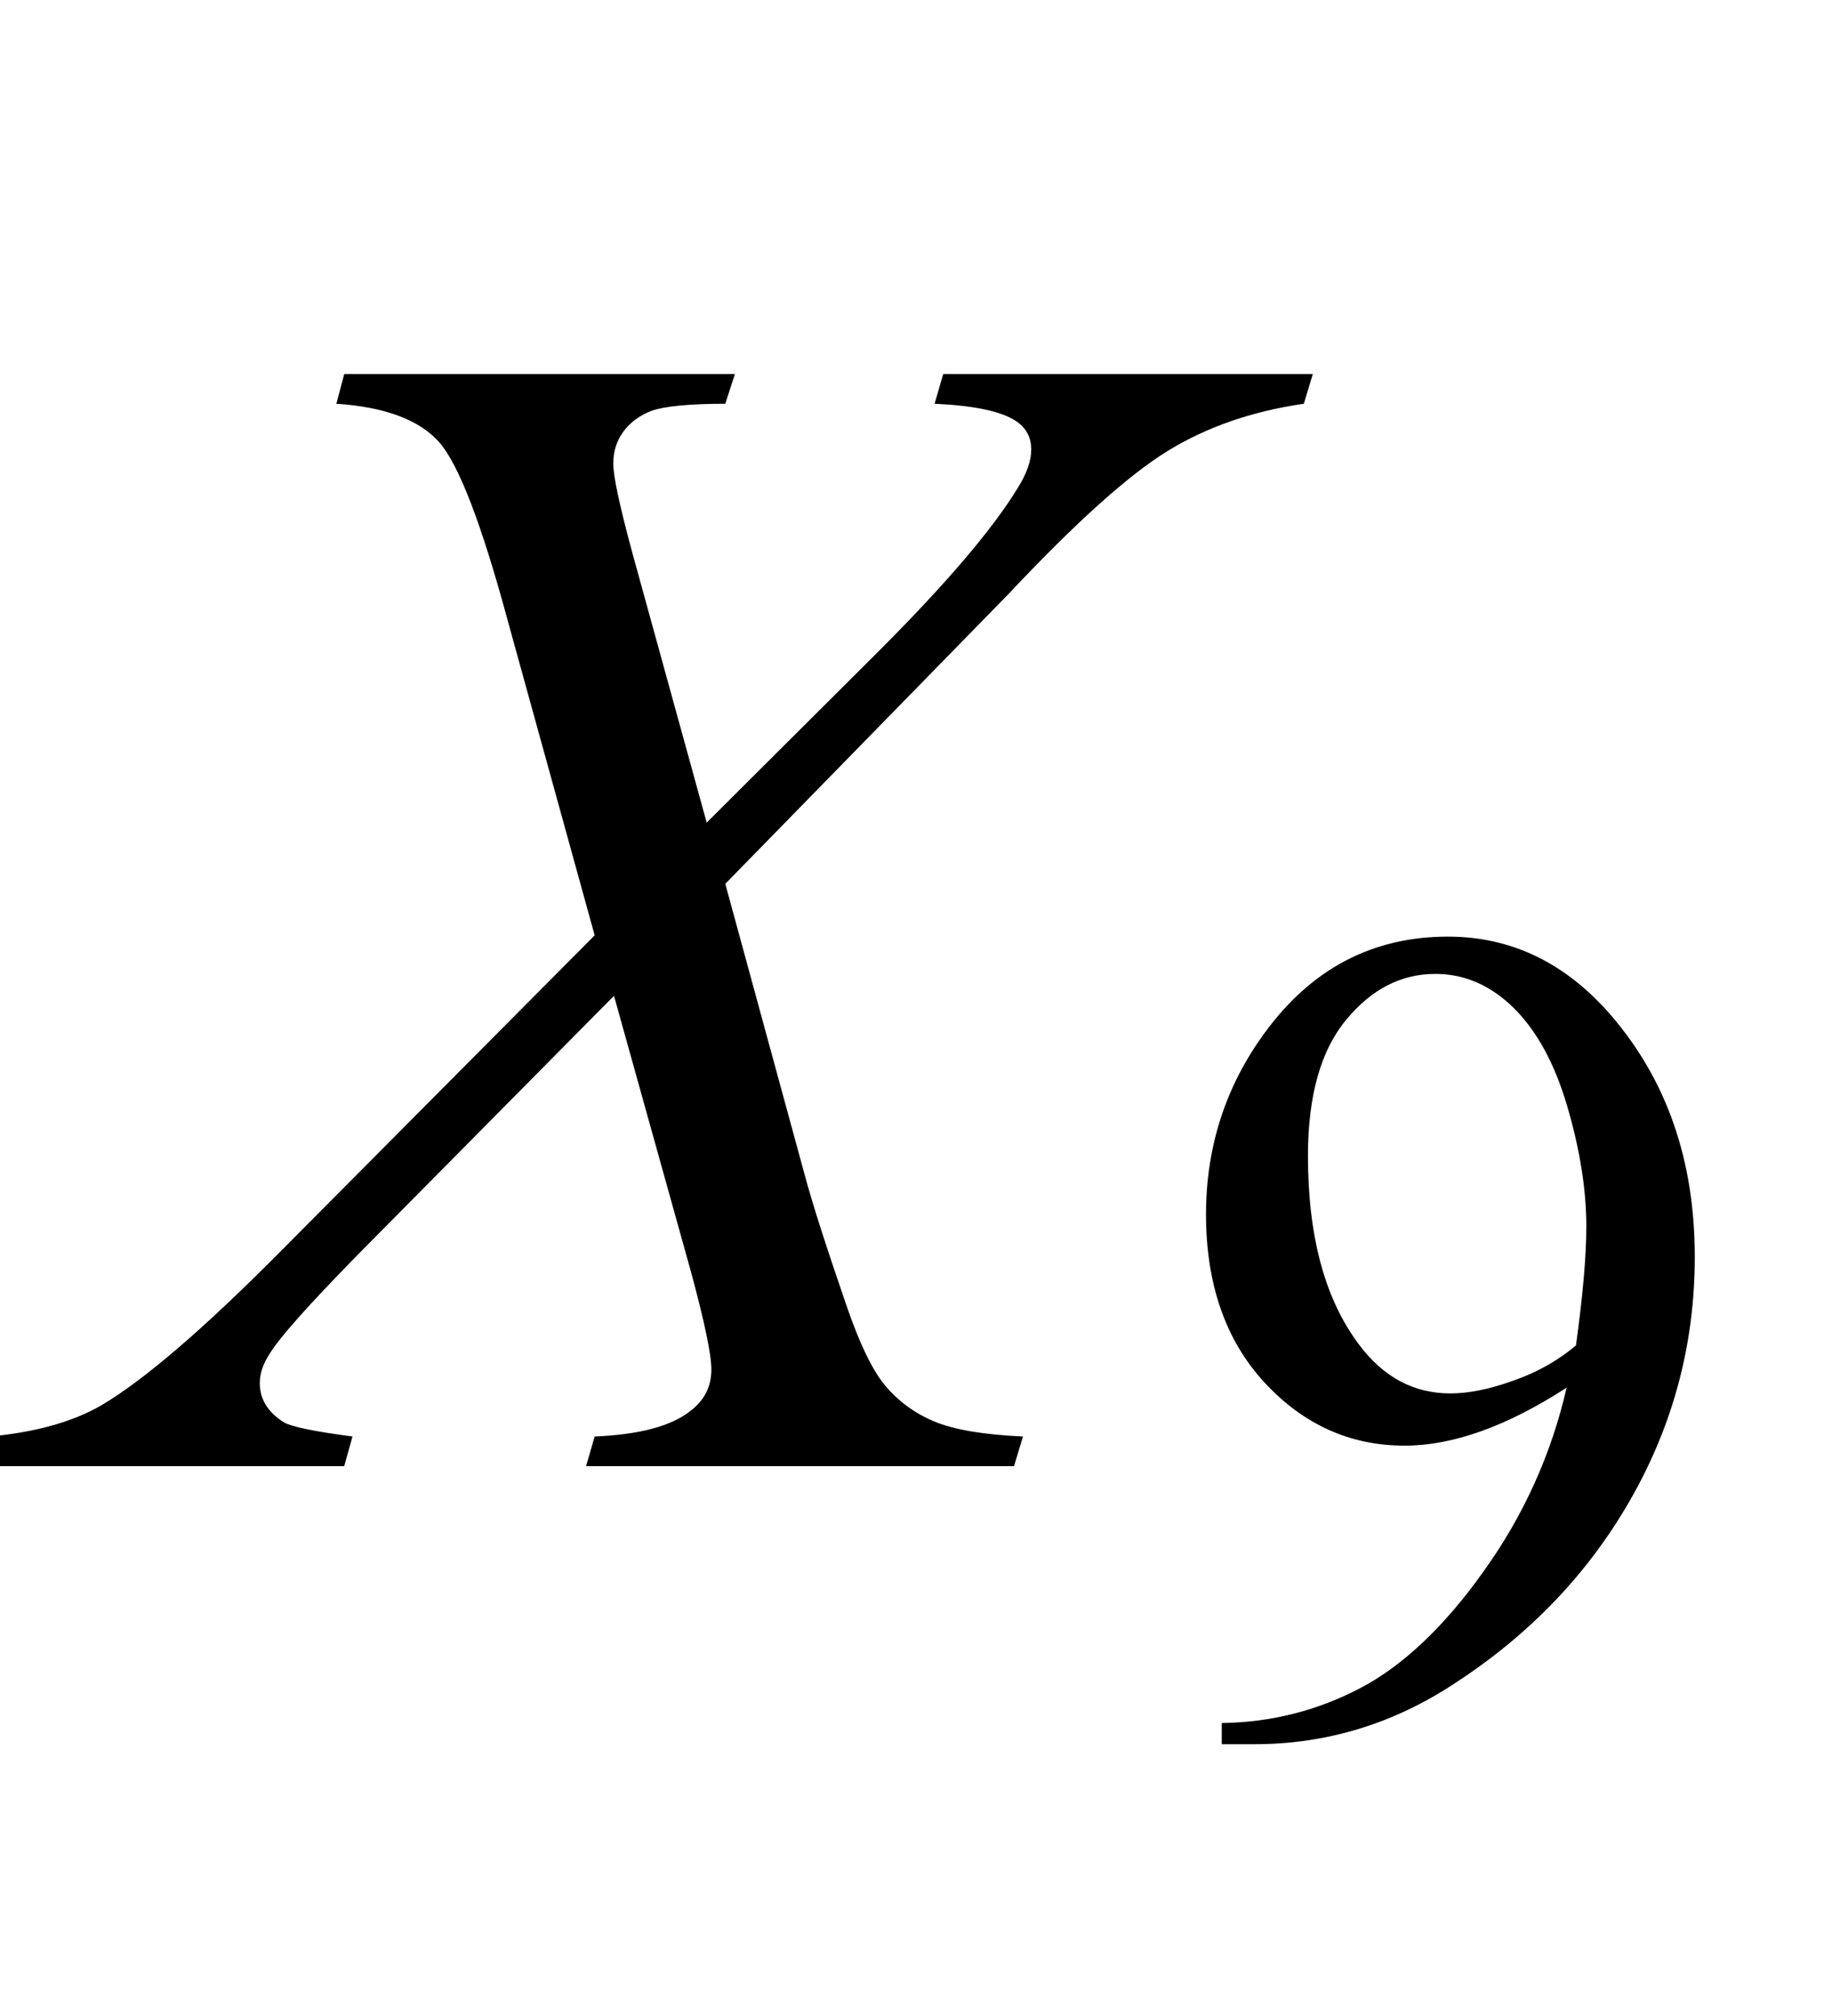<?xml version="1.0" encoding="UTF-8"?>
<svg xmlns="http://www.w3.org/2000/svg" xmlns:xlink="http://www.w3.org/1999/xlink"  viewBox="0 0 20 22" version="1.1">
<defs>
<g>
<symbol overflow="visible" id="glyph0-0">
<path style="stroke:none;" d="M 2.496 0 L 2.496 -11.25 L 11.496 -11.25 L 11.496 0 Z M 2.777 -0.281 L 11.215 -0.281 L 11.215 -10.969 L 2.777 -10.969 Z M 2.777 -0.281 "/>
</symbol>
<symbol overflow="visible" id="glyph0-1">
<path style="stroke:none;" d="M 9.297 -11.918 L 13.332 -11.918 L 13.234 -11.594 C 12.668 -11.512 12.172 -11.34 11.746 -11.078 C 11.32 -10.816 10.742 -10.297 10.012 -9.52 L 6.918 -6.355 L 7.789 -3.164 C 7.871 -2.859 8.023 -2.387 8.242 -1.75 C 8.383 -1.34 8.523 -1.047 8.664 -0.879 C 8.805 -0.711 8.984 -0.578 9.199 -0.488 C 9.414 -0.398 9.734 -0.344 10.168 -0.324 L 10.07 0 L 5.398 0 L 5.492 -0.324 C 5.973 -0.344 6.32 -0.434 6.531 -0.598 C 6.688 -0.715 6.766 -0.867 6.766 -1.055 C 6.766 -1.219 6.691 -1.578 6.539 -2.137 L 5.703 -5.133 L 2.91 -2.312 C 2.363 -1.754 2.039 -1.391 1.934 -1.211 C 1.867 -1.105 1.836 -1.004 1.836 -0.906 C 1.836 -0.73 1.926 -0.586 2.102 -0.477 C 2.184 -0.43 2.43 -0.379 2.848 -0.324 L 2.758 0 L -1.203 0 L -1.109 -0.324 C -0.609 -0.371 -0.203 -0.484 0.113 -0.668 C 0.578 -0.945 1.215 -1.492 2.031 -2.312 L 5.492 -5.793 L 4.543 -9.227 C 4.258 -10.281 4.008 -10.934 3.793 -11.176 C 3.578 -11.418 3.203 -11.559 2.672 -11.594 L 2.758 -11.918 L 7.023 -11.918 L 6.918 -11.594 C 6.523 -11.594 6.258 -11.566 6.121 -11.52 C 5.984 -11.469 5.879 -11.391 5.805 -11.289 C 5.73 -11.188 5.695 -11.07 5.695 -10.941 C 5.695 -10.801 5.766 -10.473 5.906 -9.957 L 6.715 -7.023 L 8.586 -8.887 C 9.324 -9.625 9.832 -10.219 10.109 -10.672 C 10.207 -10.828 10.258 -10.969 10.258 -11.094 C 10.258 -11.227 10.203 -11.332 10.09 -11.406 C 9.93 -11.512 9.637 -11.574 9.203 -11.594 Z M 9.297 -11.918 "/>
</symbol>
<symbol overflow="visible" id="glyph1-0">
<path style="stroke:none;" d="M 1.773 0 L 1.773 -7.988 L 8.164 -7.988 L 8.164 0 Z M 1.973 -0.199 L 7.961 -0.199 L 7.961 -7.789 L 1.973 -7.789 Z M 1.973 -0.199 "/>
</symbol>
<symbol overflow="visible" id="glyph1-1">
<path style="stroke:none;" d="M 0.676 0.176 L 0.676 -0.055 C 1.215 -0.062 1.719 -0.191 2.184 -0.434 C 2.648 -0.676 3.102 -1.102 3.535 -1.711 C 3.969 -2.316 4.273 -2.984 4.441 -3.715 C 3.789 -3.293 3.199 -3.082 2.672 -3.082 C 2.078 -3.082 1.566 -3.312 1.141 -3.773 C 0.719 -4.23 0.504 -4.844 0.504 -5.605 C 0.504 -6.344 0.719 -7.004 1.141 -7.582 C 1.652 -8.285 2.32 -8.637 3.145 -8.637 C 3.84 -8.637 4.434 -8.348 4.93 -7.773 C 5.539 -7.062 5.84 -6.188 5.84 -5.141 C 5.84 -4.203 5.609 -3.324 5.148 -2.512 C 4.688 -1.699 4.043 -1.023 3.219 -0.488 C 2.551 -0.047 1.82 0.176 1.031 0.176 Z M 4.543 -4.176 C 4.617 -4.715 4.656 -5.148 4.656 -5.473 C 4.656 -5.875 4.586 -6.312 4.449 -6.781 C 4.312 -7.25 4.117 -7.605 3.867 -7.855 C 3.613 -8.105 3.328 -8.23 3.008 -8.23 C 2.637 -8.23 2.312 -8.066 2.035 -7.73 C 1.758 -7.398 1.617 -6.902 1.617 -6.246 C 1.617 -5.367 1.801 -4.684 2.172 -4.188 C 2.441 -3.828 2.773 -3.652 3.172 -3.652 C 3.363 -3.652 3.59 -3.695 3.852 -3.789 C 4.113 -3.879 4.344 -4.008 4.543 -4.176 Z M 4.543 -4.176 "/>
</symbol>
</g>
</defs>
<g id="surface624205">
<g style="fill:rgb(0%,0%,0%);fill-opacity:1;">
  <use xlink:href="#glyph0-1" x="1" y="16"/>
</g>
<g style="fill:rgb(0%,0%,0%);fill-opacity:1;">
  <use xlink:href="#glyph1-1" x="12.662" y="18.858"/>
</g>
</g>
</svg>